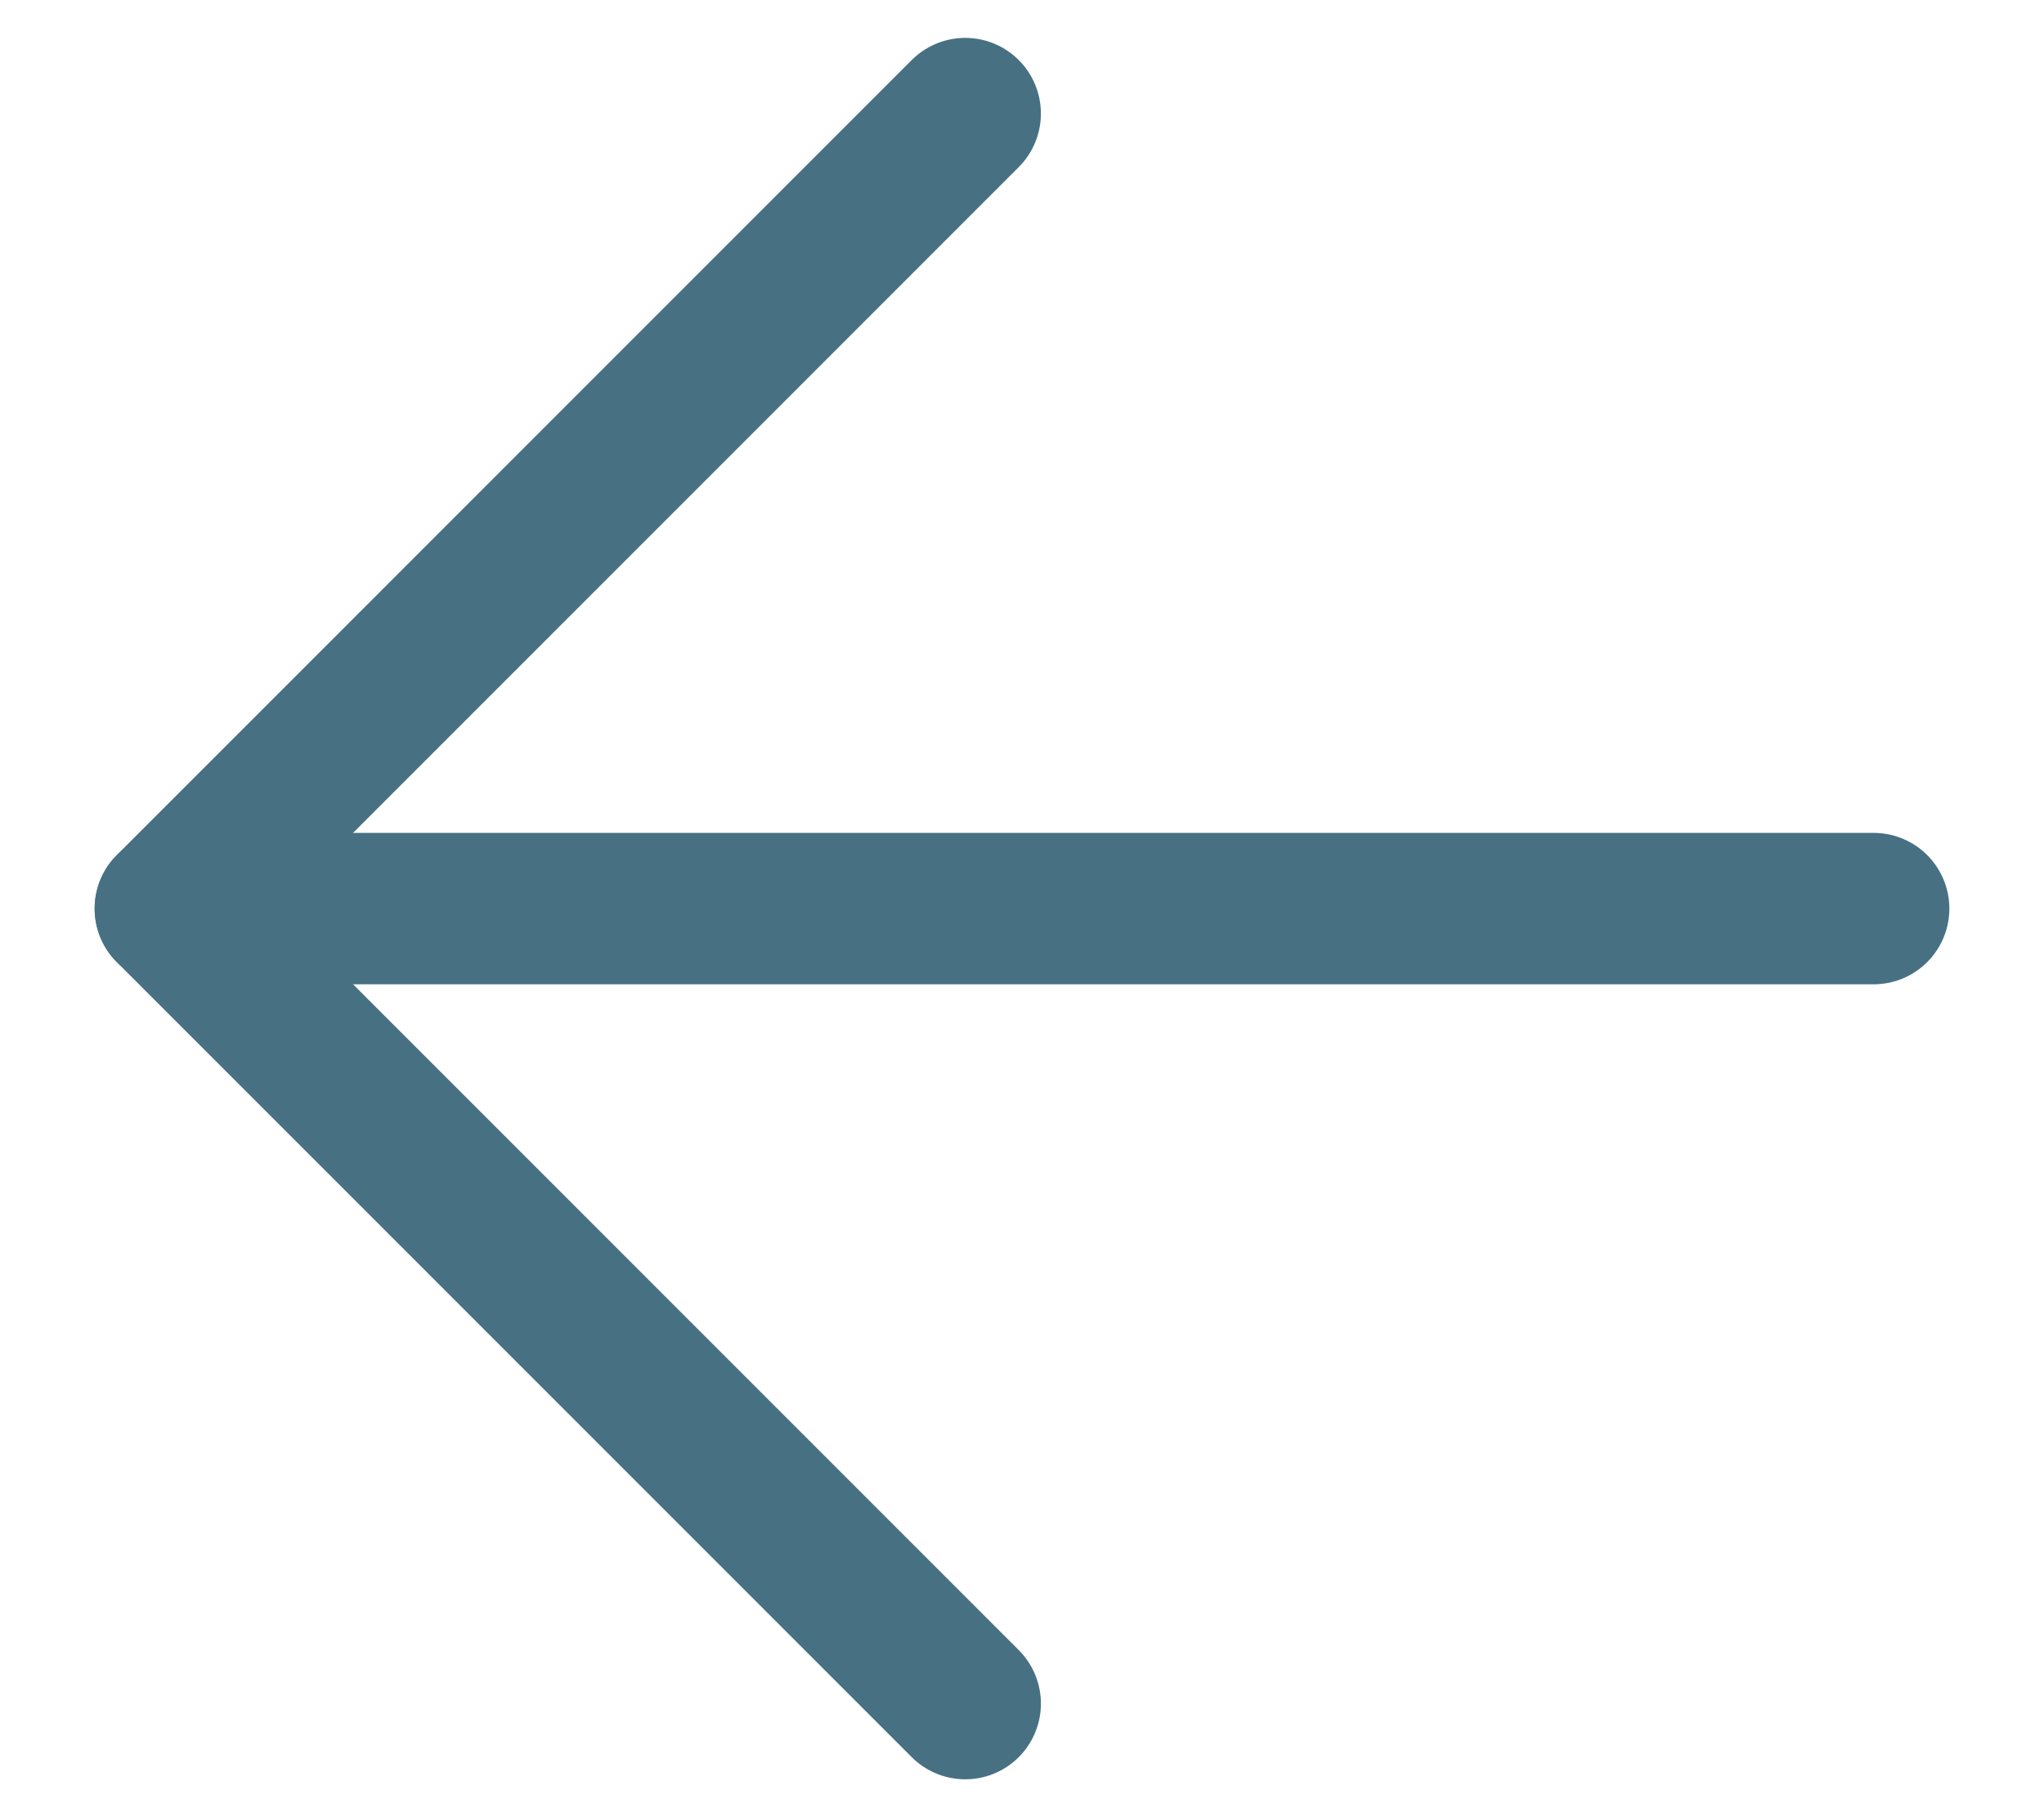 <svg fill="none" height="16" viewBox="0 0 18 16" width="18" xmlns="http://www.w3.org/2000/svg"><g stroke="#477183" stroke-linecap="round" stroke-linejoin="round" stroke-width="1.333"><path d="m16.5 8h-15"/><path d="m8.5 1-7 7 7 7"/></g></svg>